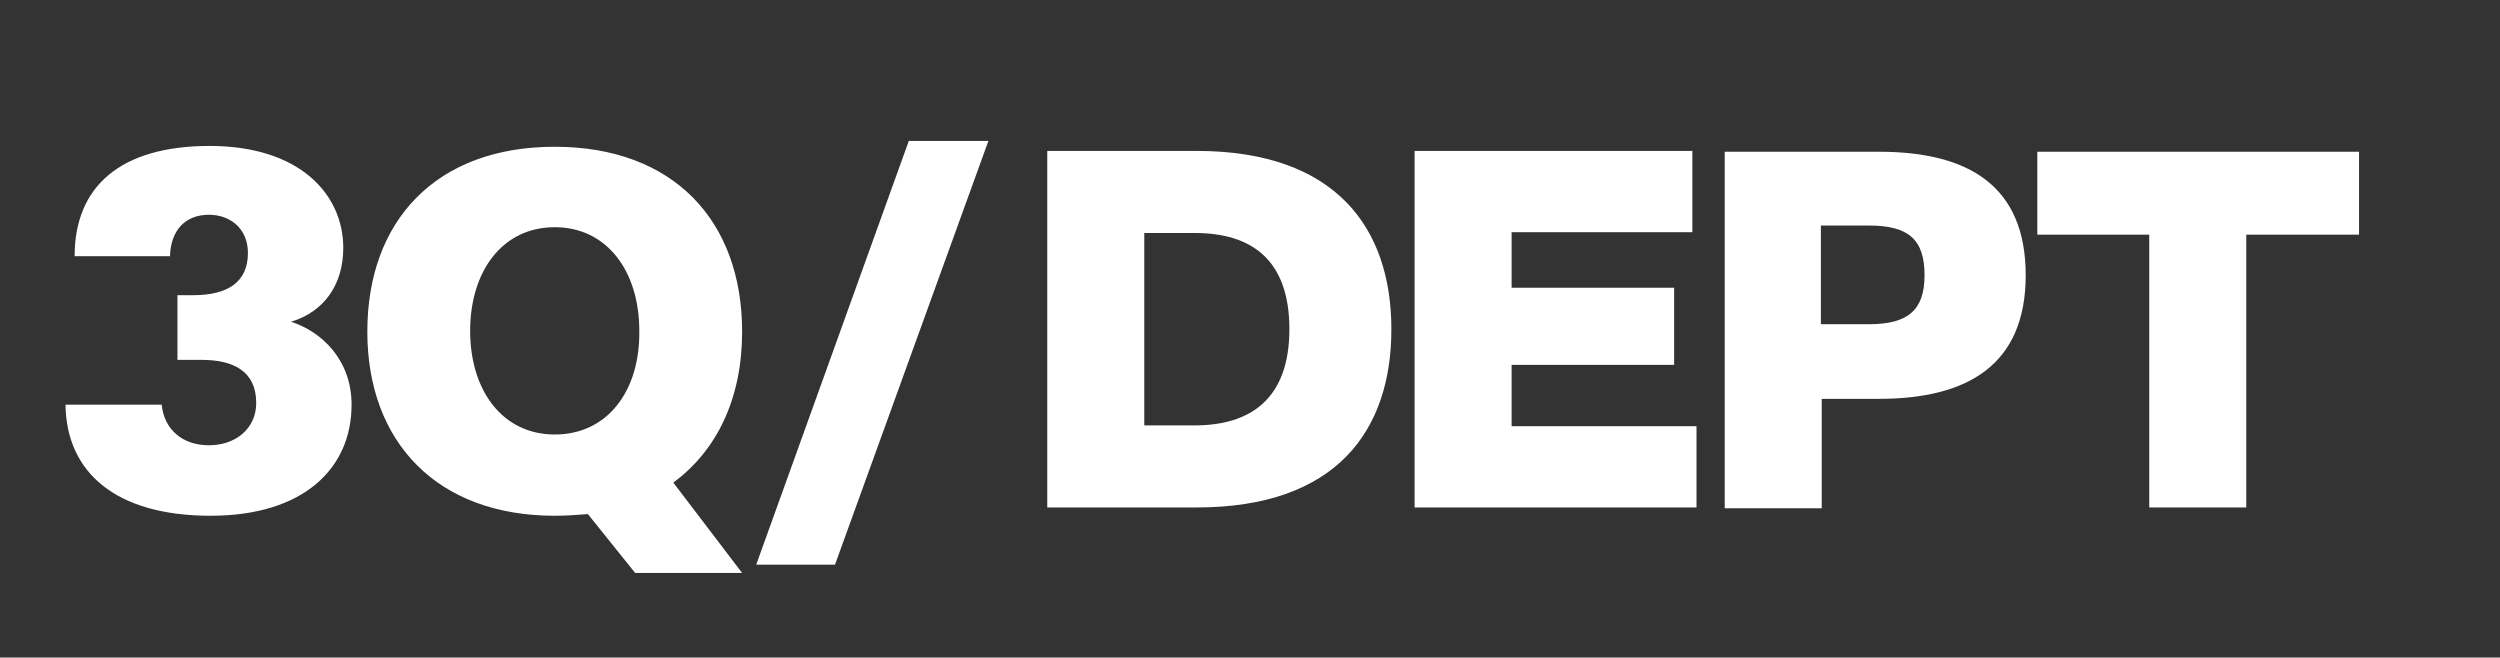 <?xml version="1.0" encoding="utf-8"?>
<!-- Generator: Adobe Illustrator 26.2.1, SVG Export Plug-In . SVG Version: 6.00 Build 0)  -->
<svg version="1.1" id="Layer_1" xmlns="http://www.w3.org/2000/svg" xmlns:xlink="http://www.w3.org/1999/xlink" x="0px" y="0px"
	 viewBox="0 0 301.5 79.3" style="enable-background:new 0 0 301.5 79.3;" xml:space="preserve">
<rect x="0" y="0" width="301.5" height="79.3" fill="#333333" stroke="none"/>
<style type="text/css">
	.st0{fill:#FFFFFF;}
</style>
<g>
	<path class="st0" d="M25.4,62.2c11.2,0,17-5.7,17-13.4c0-5.4-3.6-8.8-7.3-10c4-1.2,6.3-4.5,6.3-8.9c0-6.5-5.3-12.3-16.1-12.3
		S9,22.5,9,30.9h11.5c0.1-3.2,1.9-5,4.7-5c2.6,0,4.7,1.7,4.7,4.6c0,3.5-2.4,5.1-6.6,5.1h-1.9v7.8h2.9c3.9,0,6.6,1.4,6.6,5.2
		c0,3.1-2.5,5.1-5.7,5.1s-5.4-1.9-5.7-4.9H7.9C8,57,14,62.2,25.4,62.2z M66.9,62.2c1.4,0,2.7-0.1,4-0.2l5.7,7.1h12.9l-8.3-10.9
		c5.3-3.9,8.3-10.2,8.3-18.2c0-13.4-8.3-22.3-22.6-22.3S44.3,26.6,44.3,40C44.3,53.3,52.7,62.2,66.9,62.2z M66.9,52.4
		c-6.3,0-10.2-5.3-10.2-12.5s3.9-12.5,10.2-12.5s10.2,5.3,10.2,12.5C77.2,47.1,73.3,52.4,66.9,52.4z M119.2,17h-9.6L91.2,68.1h9.5
		L119.2,17z"/>
	<path class="st0" d="M167.8,39.7c0-12.1-6.6-21.5-23.5-21.5h-18v43h18C161.2,61.2,167.8,51.9,167.8,39.7z M155.5,39.7
		c0,8.5-4.8,11.6-11.4,11.6H138V28.1h6.1C150.8,28.1,155.5,31.2,155.5,39.7z"/>
	<path class="st0" d="M170.6,61.2h34v-9.8h-22.3V44h19.6v-9.3h-19.6V28h21.8v-9.8h-33.5V61.2z"/>
	<path class="st0" d="M244.3,33.2c0-10.8-6.9-14.9-17.7-14.9H208v43h11.7V48.1h6.9C237.3,48.1,244.3,44,244.3,33.2z M232.1,33.2
		c0,4.2-2,5.9-6.7,5.9h-5.8V27.2h5.8C230.2,27.2,232.1,28.9,232.1,33.2z"/>
	<path class="st0" d="M245.6,28.3h13.6v32.9h11.7V28.3h13.6v-10h-38.8v10H245.6z"/>
</g>
</svg>
